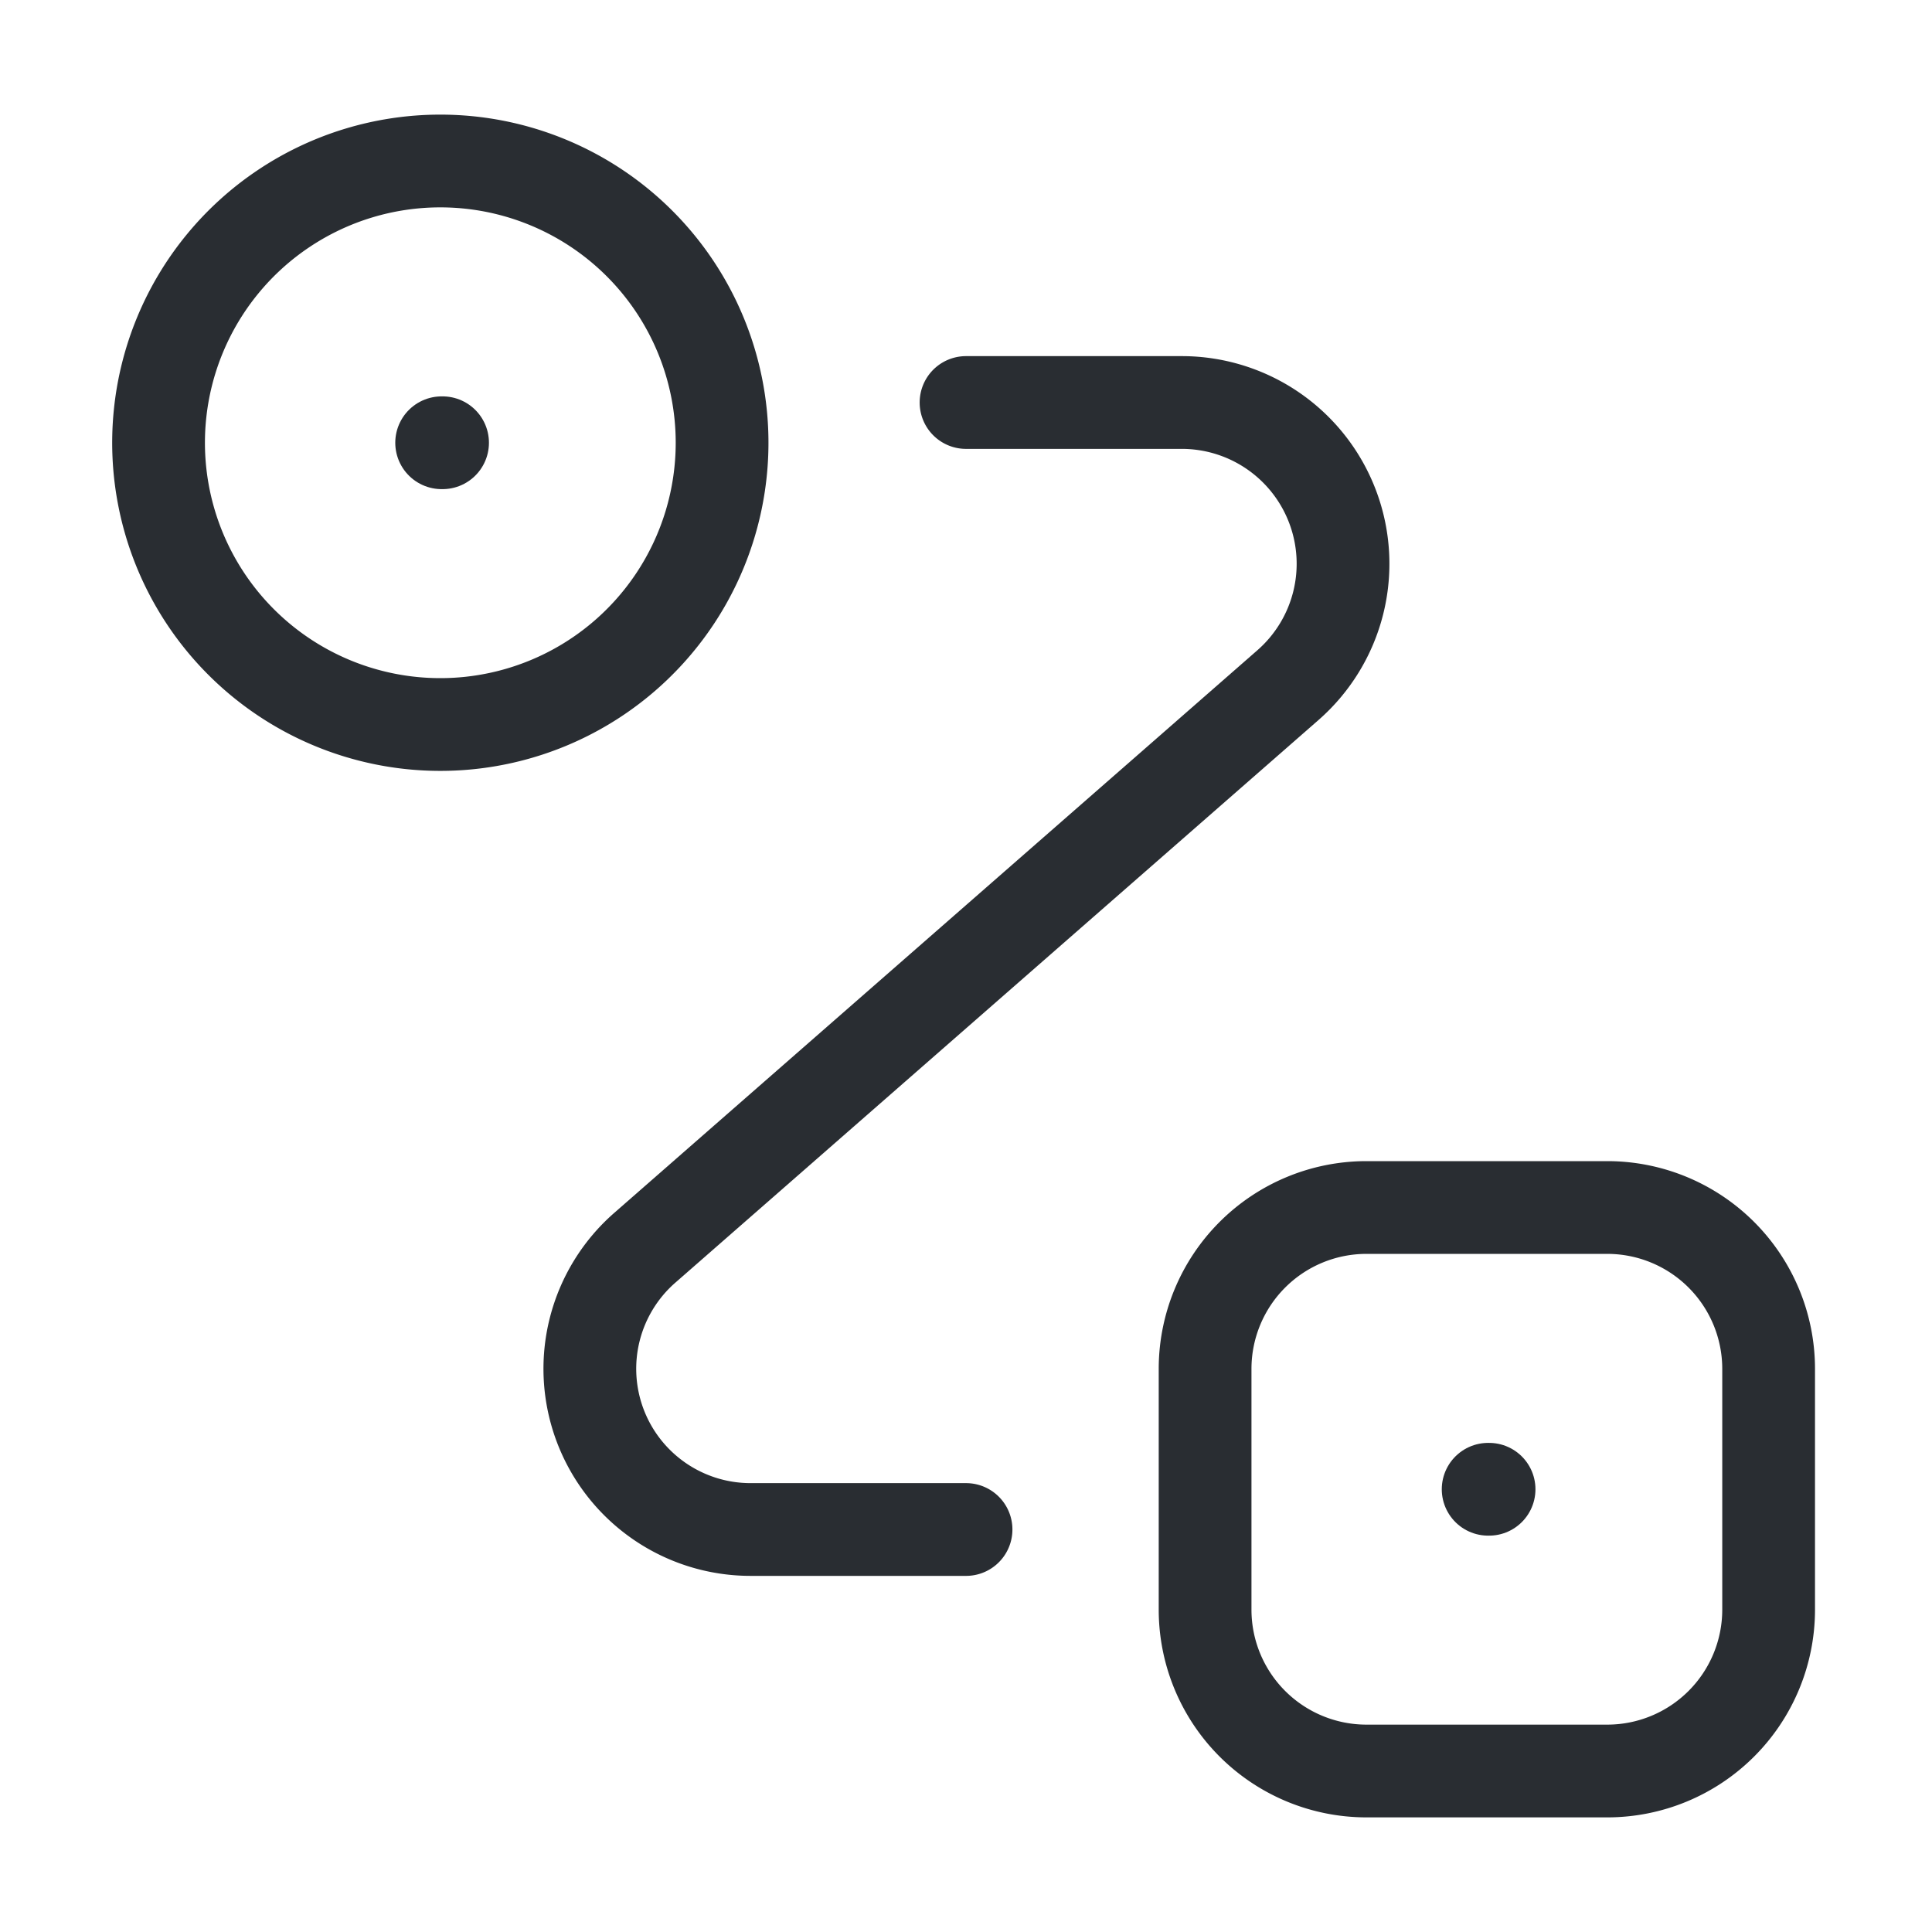 <svg xmlns="http://www.w3.org/2000/svg" width="104.15" height="104.15" viewBox="0 0 104.15 104.15">
  <g id="vuesax_linear_routing-2" data-name="vuesax/linear/routing-2" transform="translate(-108 -316)">
    <g id="routing-2" transform="translate(108 316)">
      <path id="Vector" d="M30.377,15.189A15.189,15.189,0,1,1,15.189,0,15.189,15.189,0,0,1,30.377,15.189Z" transform="translate(8.549 8.679)" fill="none" stroke="#292d32" stroke-width="5"/>
      <path id="Vector-2" data-name="Vector" d="M8.679,0H21.7a8.7,8.7,0,0,1,8.679,8.679V21.7A8.7,8.7,0,0,1,21.7,30.377H8.679A8.7,8.7,0,0,1,0,21.7V8.679A8.7,8.7,0,0,1,8.679,0Z" transform="translate(64.964 65.094)" fill="none" stroke="#292d32" stroke-width="5"/>
      <path id="Vector-3" data-name="Vector" d="M20.3,0h11.63a8.693,8.693,0,0,1,5.728,15.232L2.983,45.566A8.664,8.664,0,0,0,8.668,60.754H20.3" transform="translate(31.777 21.698)" fill="none" stroke="#292d32" stroke-linecap="round" stroke-linejoin="round" stroke-width="5"/>
      <path id="Vector-4" data-name="Vector" d="M.636.5h.05" transform="translate(23.172 23.368)" fill="none" stroke="#292d32" stroke-linecap="round" stroke-linejoin="round" stroke-width="5"/>
      <path id="Vector-5" data-name="Vector" d="M.636.5h.05" transform="translate(79.587 79.783)" fill="none" stroke="#292d32" stroke-linecap="round" stroke-linejoin="round" stroke-width="5"/>
      <path id="Vector-6" data-name="Vector" d="M0,0H104.15V104.15H0Z" transform="translate(104.15 104.15) rotate(180)" fill="none" opacity="0"/>
    </g>
  </g>
</svg>
